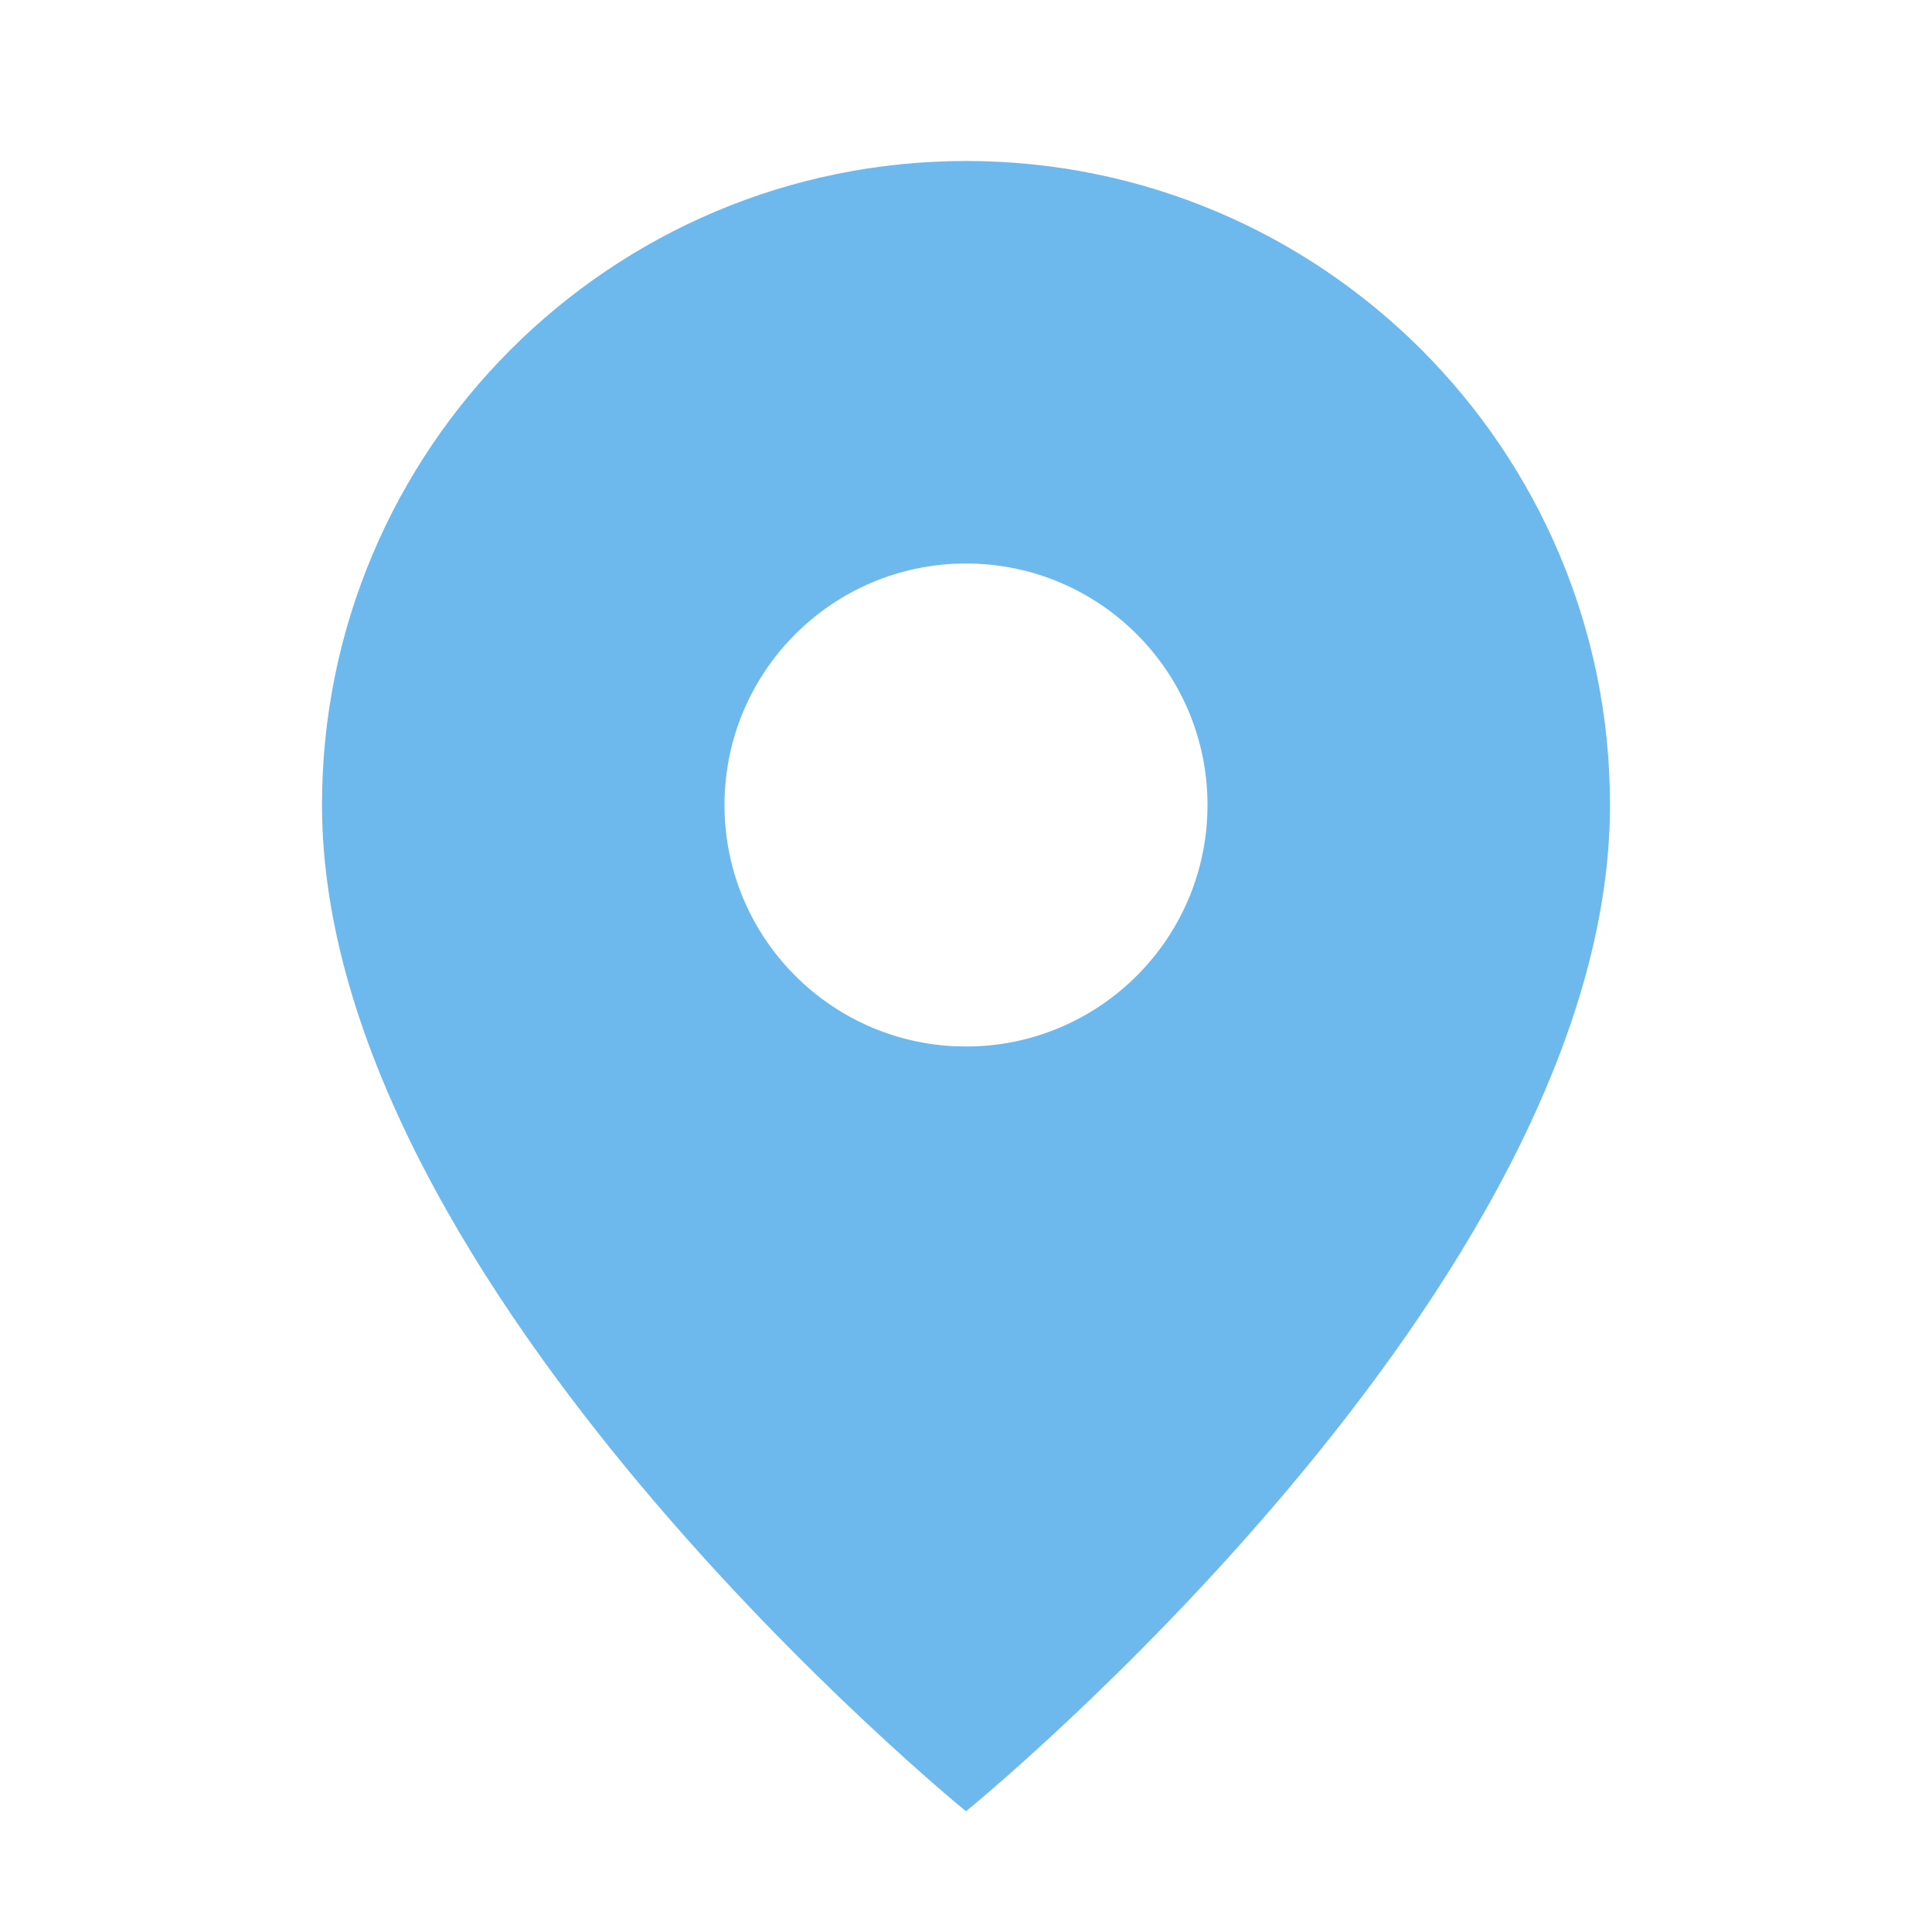 <?xml version="1.0" encoding="UTF-8"?>
<svg xmlns="http://www.w3.org/2000/svg" width="24" height="24" viewBox="0 0 24 24" fill="none">
  <path fill-rule="evenodd" clip-rule="evenodd" d="M12 22.5C12 22.5 20 16 20 10C20 5.582 16.418 2 12 2C7.582 2 4 5.582 4 10C4 16 12 22.5 12 22.5ZM12 13C13.657 13 15 11.657 15 10C15 8.343 13.657 7 12 7C10.343 7 9 8.343 9 10C9 11.657 10.343 13 12 13Z" fill="#6DB9ED"></path>
</svg>
